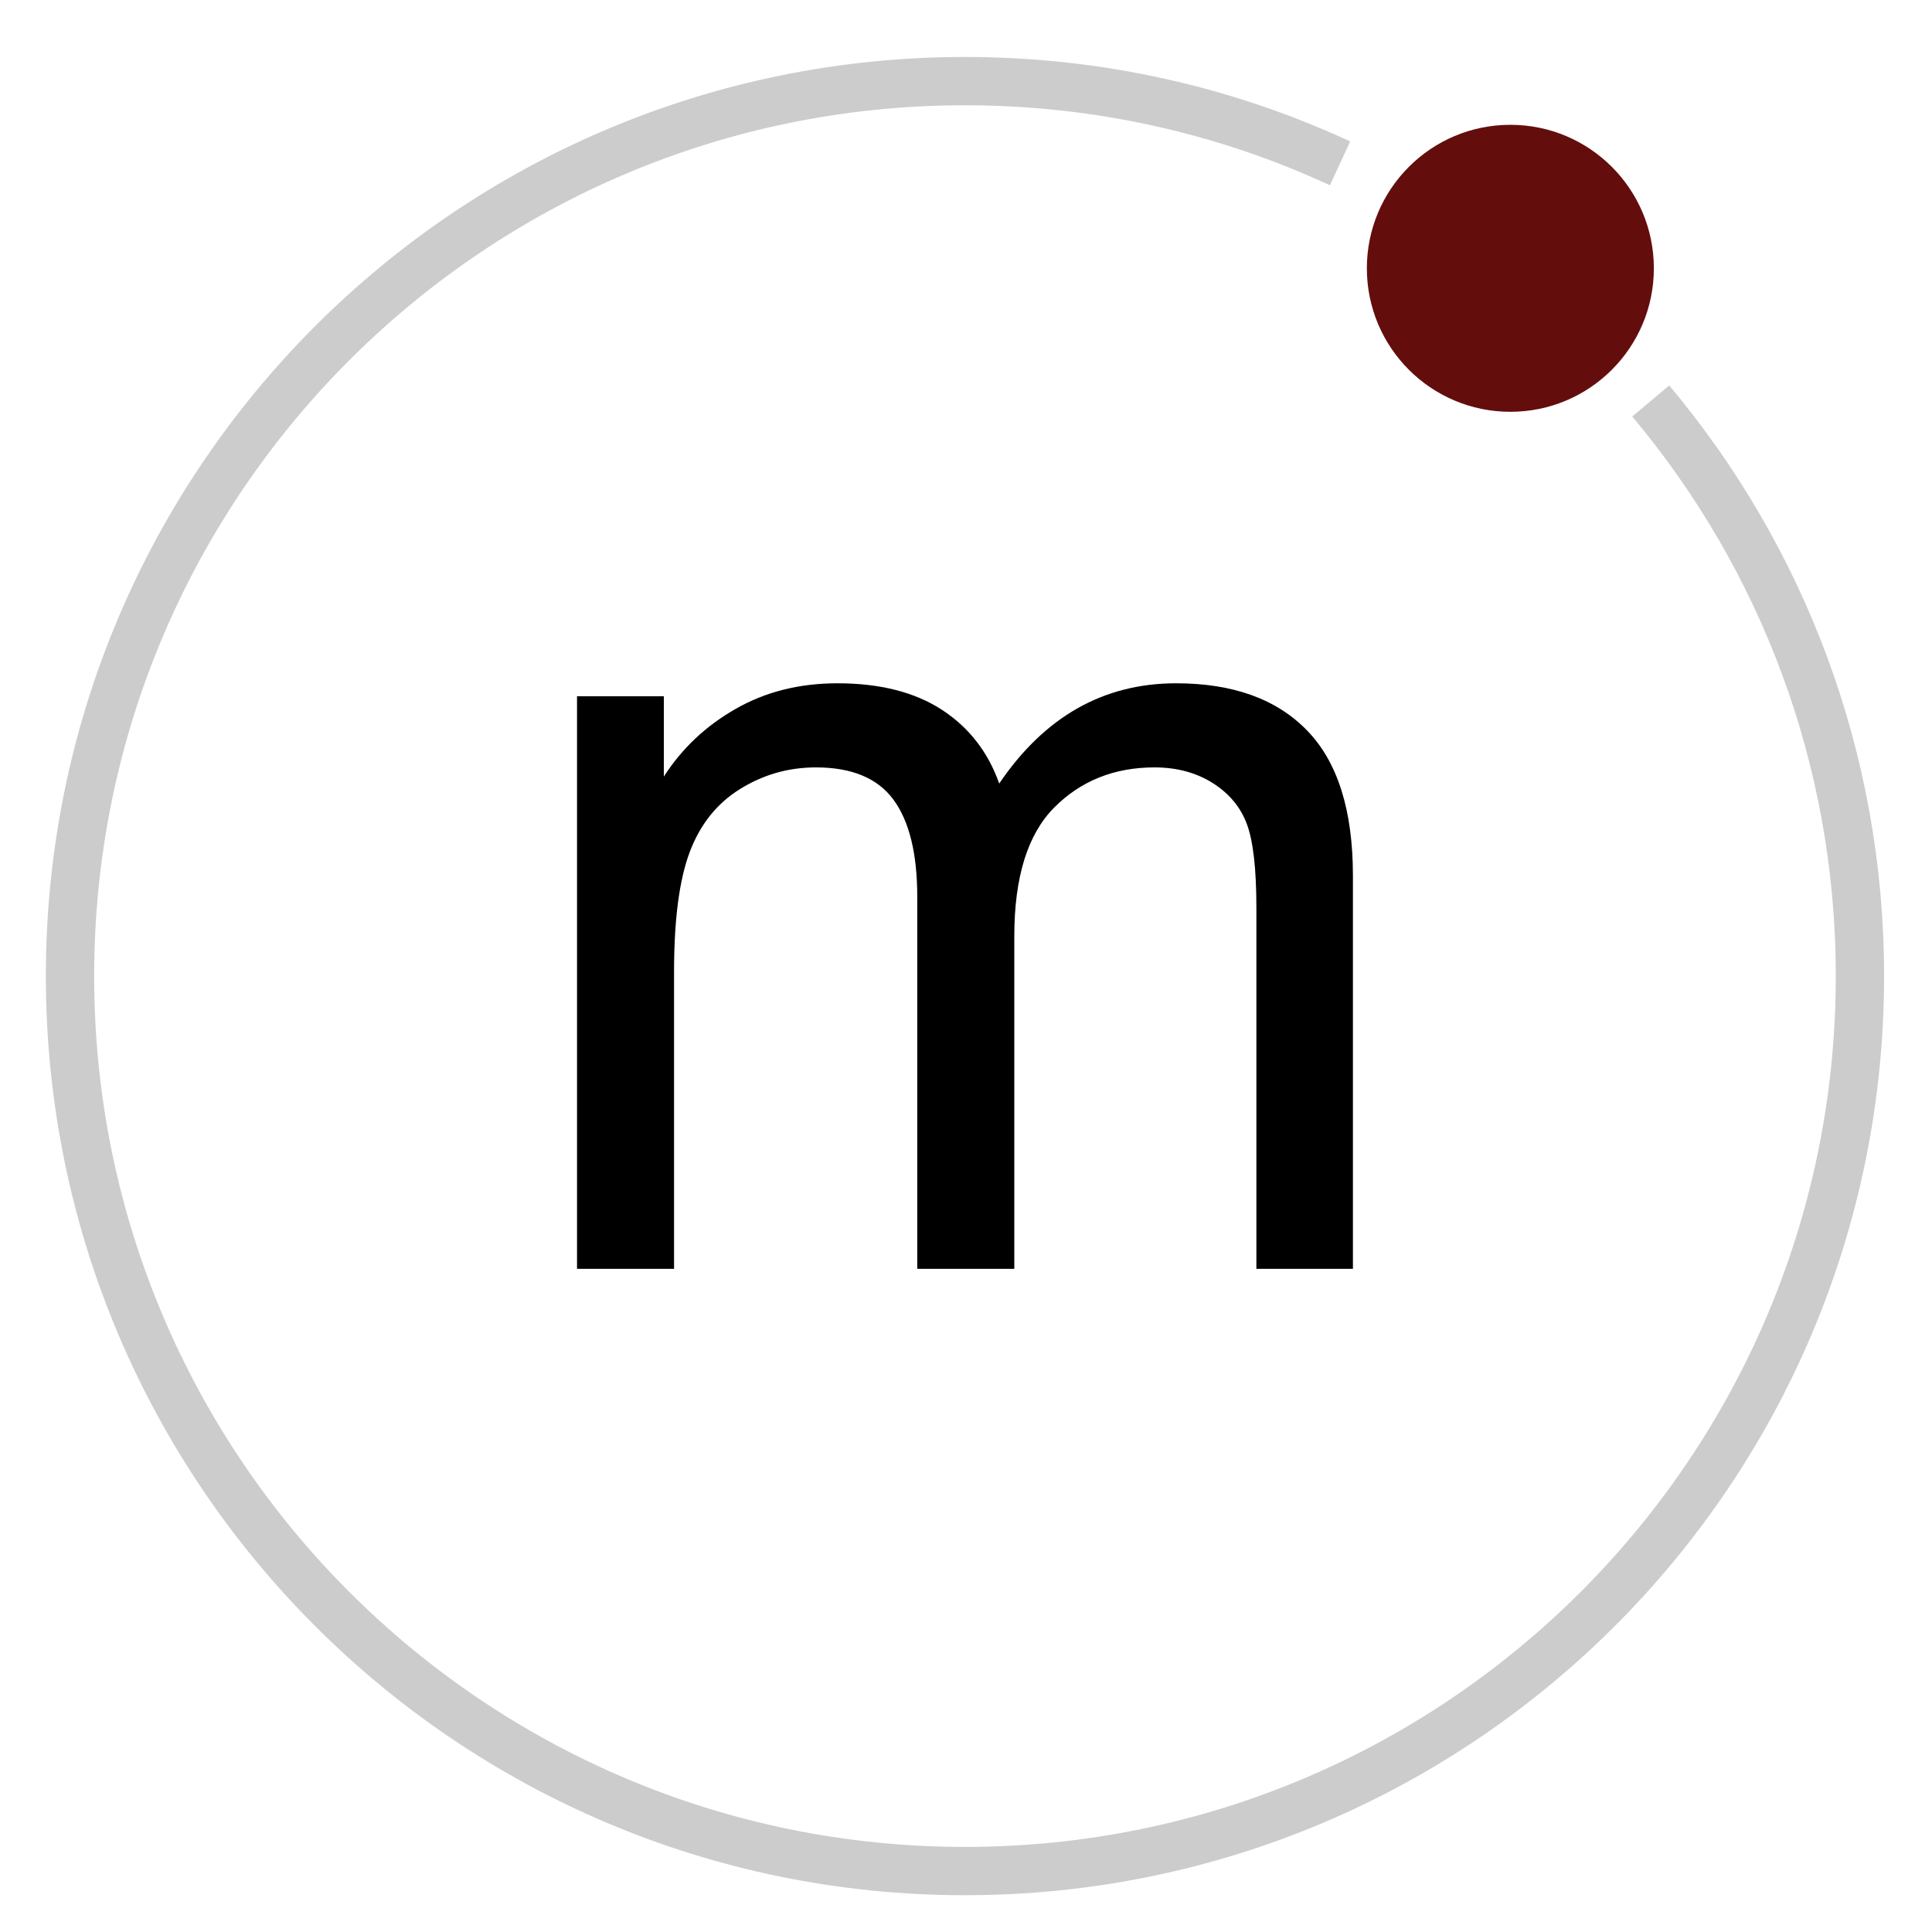 <?xml version="1.0" encoding="utf-8"?>
<!-- Generator: Adobe Illustrator 16.0.3, SVG Export Plug-In . SVG Version: 6.00 Build 0)  -->
<!DOCTYPE svg PUBLIC "-//W3C//DTD SVG 1.1//EN" "http://www.w3.org/Graphics/SVG/1.1/DTD/svg11.dtd">
<svg version="1.1" id="Layer_1" xmlns="http://www.w3.org/2000/svg" xmlns:xlink="http://www.w3.org/1999/xlink" x="0px" y="0px"
	 width="200px" height="200px" viewBox="0 0 200 200" enable-background="new 0 0 200 200" xml:space="preserve">
<path fill="none" stroke="#CCCCCC" stroke-width="5" stroke-miterlimit="10" d="M170.882,41.51
	c13.517,16.101,21.658,36.871,21.658,59.537c0,51.167-41.48,92.644-92.646,92.644c-51.168,0-92.647-41.477-92.647-92.644
	c0-51.17,41.479-92.649,92.647-92.649c13.866,0,27.018,3.047,38.828,8.511"/>
<circle fill="#640D0D" cx="156.352" cy="27.775" r="14.855"/>
<g>
	<path d="M59.733,131.35V72.076h8.987v8.32c1.859-2.904,4.334-5.245,7.423-7.005c3.088-1.774,6.607-2.657,10.55-2.657
		c4.389,0,7.991,0.913,10.799,2.734c2.811,1.829,4.793,4.378,5.946,7.646c4.688-6.917,10.792-10.38,18.311-10.38
		c5.877,0,10.396,1.624,13.561,4.887c3.163,3.25,4.744,8.27,4.744,15.041v40.688h-9.993V94.011c0-4.019-0.324-6.909-0.976-8.678
		c-0.65-1.767-1.834-3.19-3.545-4.273c-1.711-1.078-3.722-1.619-6.026-1.619c-4.169,0-7.629,1.392-10.383,4.156
		C106.377,86.373,105,90.809,105,96.918v34.432H94.954v-38.51c0-4.465-0.818-7.816-2.457-10.048
		c-1.637-2.235-4.317-3.351-8.037-3.351c-2.828,0-5.443,0.746-7.842,2.233c-2.401,1.489-4.141,3.665-5.219,6.528
		c-1.08,2.871-1.622,7-1.622,12.396v30.752H59.733z"/>
</g>
</svg>
